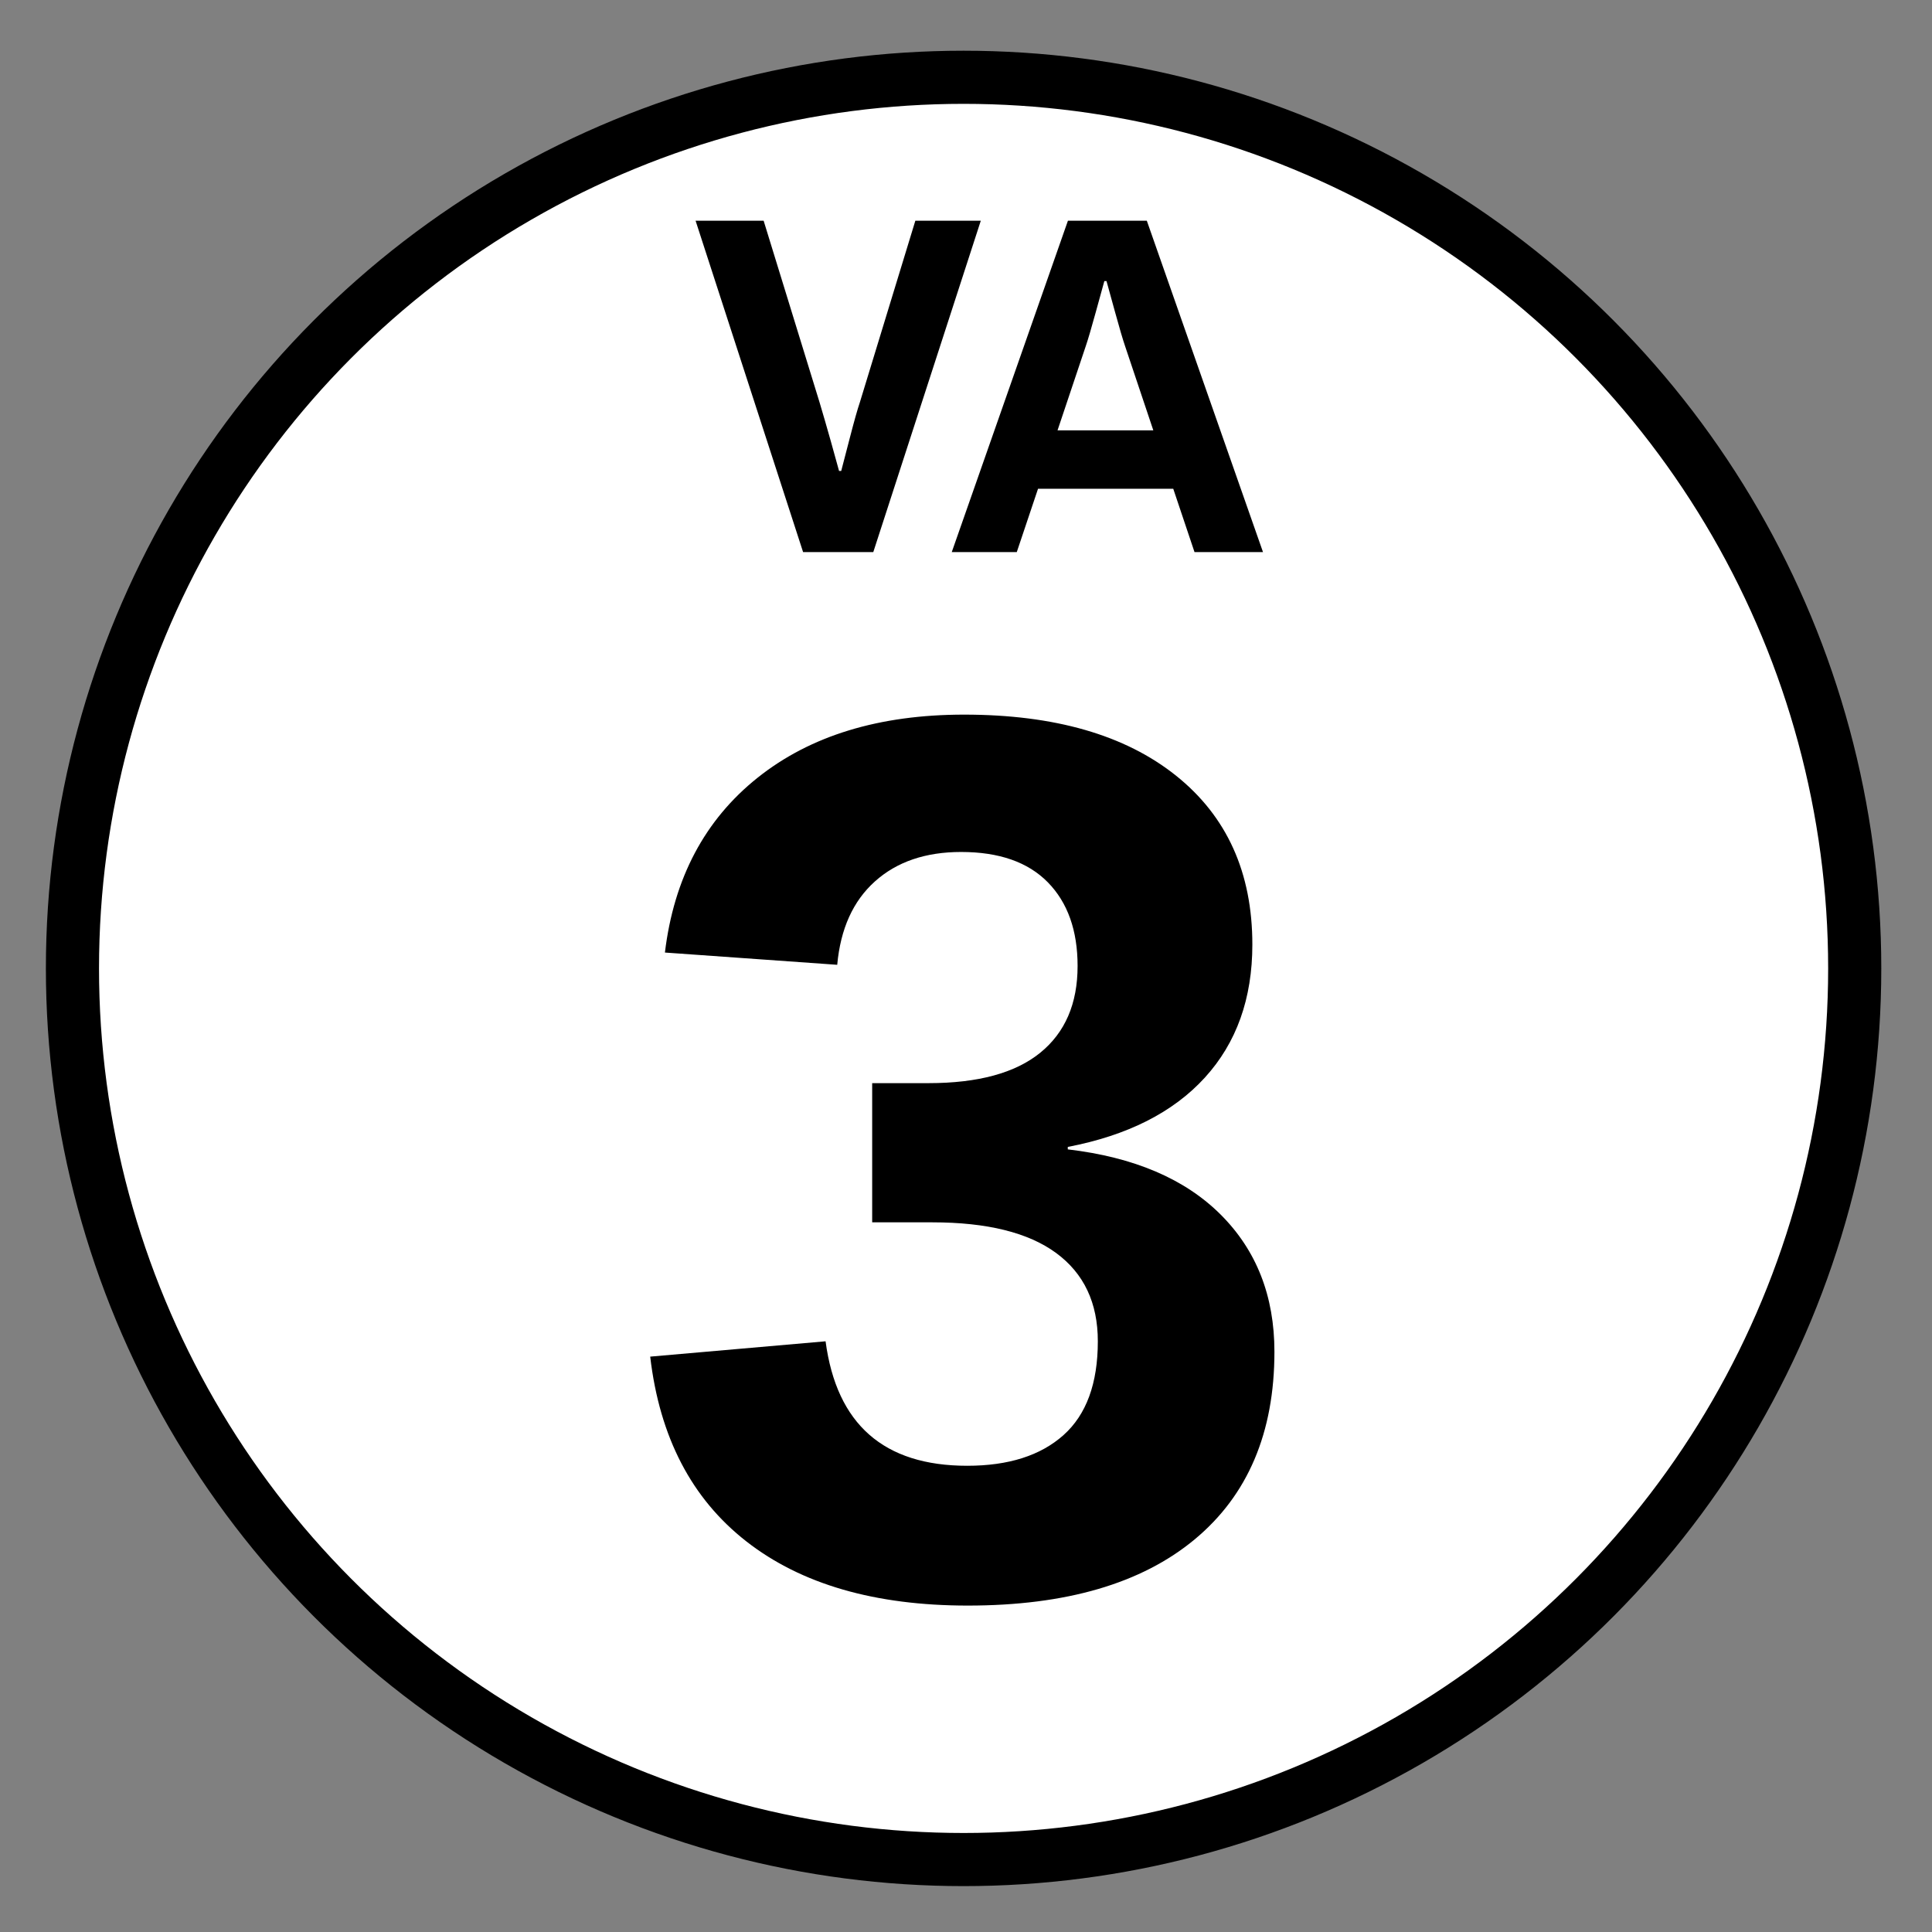 <?xml version="1.0" encoding="utf-8"?>
<!-- Generator: Adobe Illustrator 22.0.1, SVG Export Plug-In . SVG Version: 6.00 Build 0)  -->
<svg version="1.1" xmlns="http://www.w3.org/2000/svg" xmlns:xlink="http://www.w3.org/1999/xlink" x="0px" y="0px"
	 viewBox="0 0 400 400" enable-background="new 0 0 400 400" xml:space="preserve">
<rect x="0" y="0" width="400" height="400" fill="#808080" stroke="none"/>
<g id="ESCUDO">
	
		<circle id="CÍRCULO_1_" fill="#FFFFFF" stroke="#000000" stroke-width="11" stroke-miterlimit="10" cx="199.5" cy="200.5" r="184.5"/>
</g>
<g id="NÚMERO">
	<g>
		<rect x="1.356" y="140.999" fill="none" width="399.19" height="207.001"/>
		<path d="M263.857,279.859c0,16.758-5.503,29.707-16.504,38.848c-11.004,9.141-26.66,13.711-46.973,13.711
			c-19.213,0-34.49-4.422-45.83-13.268c-11.342-8.842-17.986-21.602-19.932-38.275l36.309-3.174
			c2.285,17.182,12.061,25.771,29.326,25.771c8.547,0,15.191-2.115,19.932-6.348c4.738-4.232,7.109-10.707,7.109-19.424
			c0-7.955-2.879-14.049-8.633-18.281c-5.757-4.232-14.305-6.348-25.645-6.348h-12.441v-28.818h11.68
			c10.24,0,17.942-2.096,23.106-6.285c5.161-4.189,7.744-10.176,7.744-17.963c0-7.363-2.054-13.14-6.158-17.329
			c-4.105-4.189-10.092-6.284-17.963-6.284c-7.363,0-13.31,2.031-17.837,6.094c-4.529,4.063-7.131,9.819-7.808,17.266l-35.674-2.539
			c1.861-15.403,8.252-27.464,19.17-36.182c10.918-8.716,25.178-13.076,42.783-13.076c18.704,0,33.325,4.211,43.862,12.632
			c10.537,8.423,15.807,20.08,15.807,34.976c0,11.172-3.281,20.356-9.84,27.549c-6.56,7.193-16.018,11.977-28.373,14.346v0.508
			c13.711,1.607,24.268,6.115,31.674,13.52C260.153,258.893,263.857,268.35,263.857,279.859z"/>
	</g>
</g>
<g id="LETRAS">
	<g>
		<rect x="0.667" y="42" fill="none" width="400.668" height="82.334"/>
		<path d="M144.014,45.699h14.089l11.577,37.6c0.718,2.4,1.495,5.084,2.333,8.05c0.838,2.967,1.405,5.018,1.705,6.15h0.449
			c0.299-1.133,0.897-3.433,1.795-6.9c0.897-3.465,1.584-5.9,2.063-7.3l11.487-37.6h13.552l-22.257,68.6H166.27L144.014,45.699z"/>
		<path d="M221.103,45.699h16.333l24.052,68.6h-14.18l-4.397-13.1h-28l-4.397,13.1h-13.461L221.103,45.699z M238.782,89.099
			l-5.833-17.4c-0.48-1.4-1.167-3.733-2.064-7c-0.897-3.266-1.496-5.433-1.795-6.5h-0.449c-0.3,1.067-0.896,3.234-1.794,6.5
			c-0.897,3.267-1.586,5.6-2.064,7l-5.833,17.4H238.782z"/>
	</g>
</g>
</svg>
